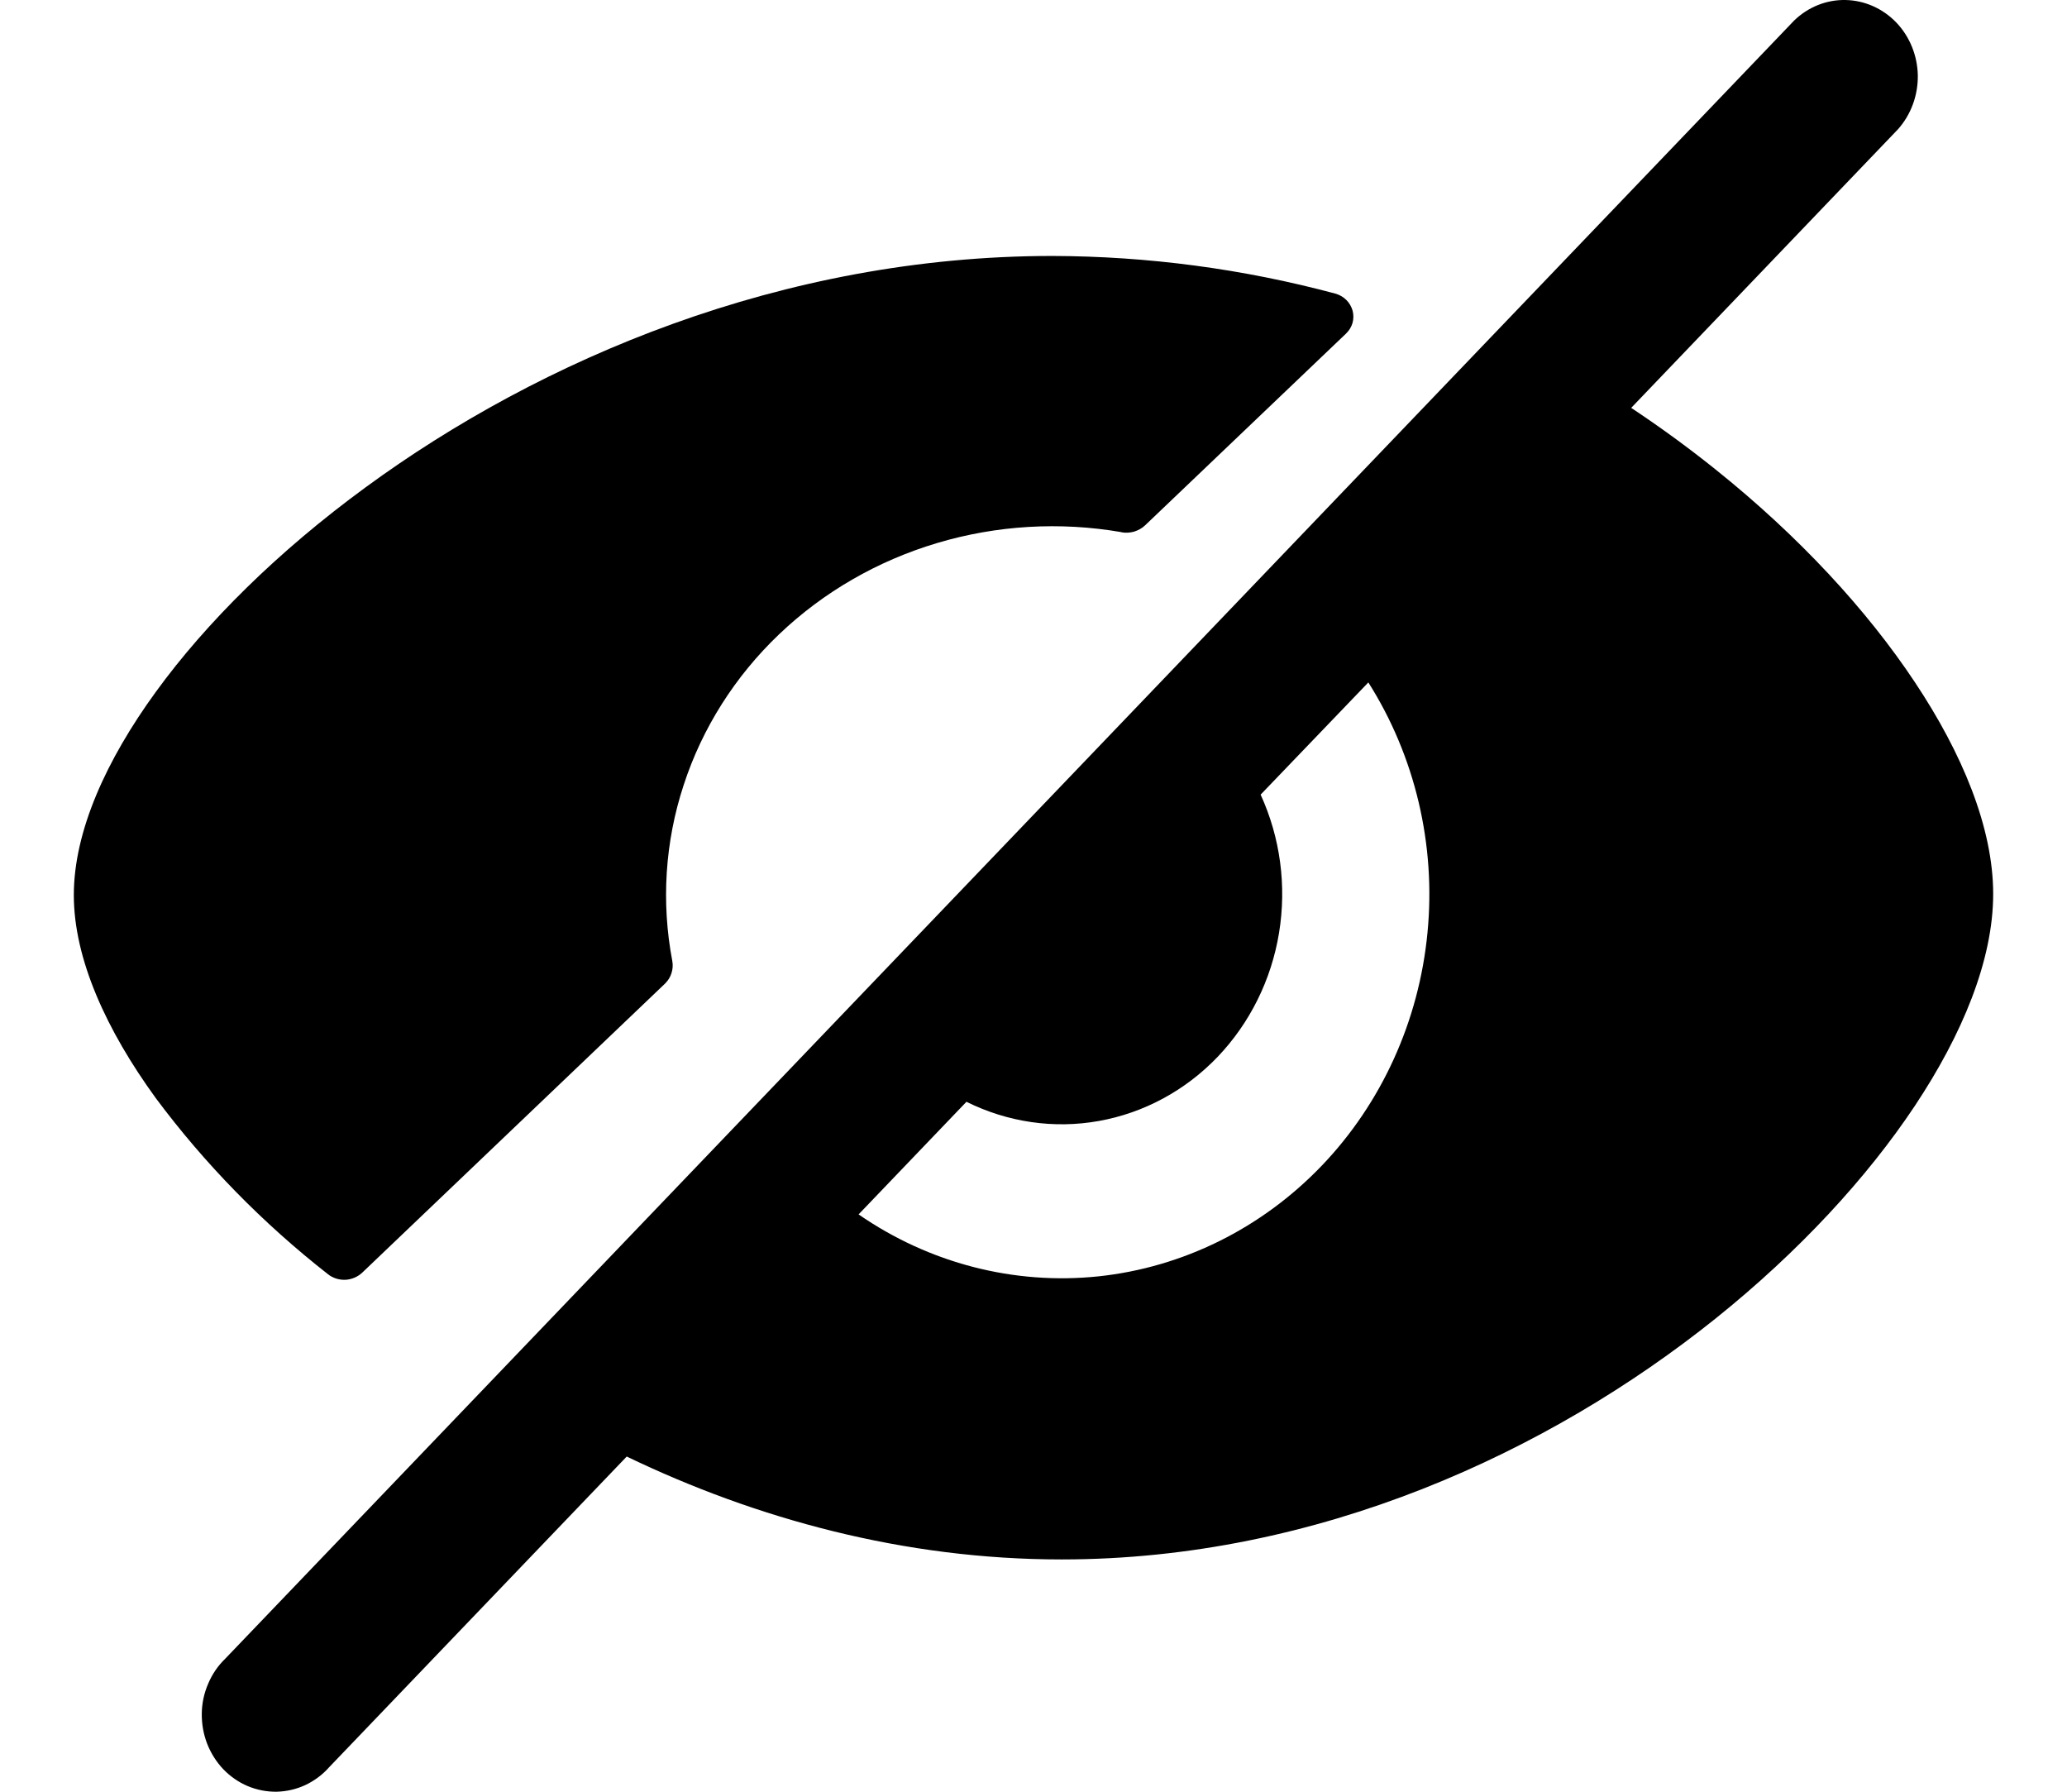 <svg width="15" height="13" viewBox="0 0 15 14" fill="none" xmlns="http://www.w3.org/2000/svg">
<path fill-rule="evenodd" clip-rule="evenodd" d="M14.257 1.009C14.358 0.895 14.413 0.745 14.411 0.589C14.408 0.434 14.348 0.286 14.243 0.176C14.137 0.066 13.995 0.003 13.846 9.34776e-05C13.697 -0.003 13.553 0.055 13.444 0.161L1.183 12.961C1.126 13.016 1.081 13.082 1.05 13.156C1.018 13.229 1.001 13.309 1 13.389C0.999 13.47 1.013 13.55 1.042 13.625C1.071 13.699 1.114 13.767 1.168 13.824C1.223 13.881 1.288 13.926 1.359 13.956C1.431 13.986 1.508 14.001 1.585 14C1.662 13.998 1.738 13.981 1.809 13.948C1.879 13.915 1.943 13.868 1.995 13.809L4.321 11.381C5.331 11.867 6.488 12.185 7.72 12.185C9.726 12.185 11.53 11.344 12.83 10.303C13.481 9.781 14.015 9.202 14.389 8.639C14.757 8.085 15 7.504 15 6.985C15 6.466 14.757 5.885 14.389 5.332C14.015 4.768 13.481 4.189 12.83 3.668C12.623 3.502 12.402 3.34 12.171 3.187L14.257 1.009ZM10.118 5.331L9.275 6.209C9.429 6.545 9.479 6.922 9.419 7.289C9.359 7.656 9.191 7.994 8.939 8.258C8.687 8.521 8.363 8.696 8.011 8.759C7.66 8.822 7.298 8.769 6.976 8.609L6.133 9.489C6.686 9.871 7.348 10.042 8.008 9.973C8.667 9.903 9.283 9.598 9.752 9.109C10.221 8.62 10.513 7.976 10.579 7.288C10.646 6.6 10.482 5.908 10.116 5.331" fill="black"/>
<path d="M8.187 4.159C8.22 4.165 8.254 4.163 8.286 4.154C8.318 4.144 8.348 4.128 8.372 4.105L9.942 2.607C9.966 2.584 9.984 2.555 9.993 2.524C10.002 2.493 10.002 2.459 9.994 2.428C9.985 2.396 9.968 2.367 9.945 2.344C9.921 2.32 9.891 2.303 9.858 2.294C9.138 2.101 8.395 2.002 7.647 2C5.54 2 3.645 2.808 2.28 3.808C1.595 4.309 1.034 4.865 0.641 5.406C0.254 5.938 0 6.495 0 6.994C0 7.493 0.255 8.05 0.641 8.581C1.024 9.095 1.476 9.557 1.987 9.957C2.025 9.987 2.074 10.002 2.123 10C2.172 9.997 2.219 9.977 2.254 9.944L4.621 7.685C4.644 7.662 4.662 7.634 4.671 7.603C4.681 7.572 4.683 7.54 4.677 7.508C4.59 7.05 4.62 6.578 4.766 6.134C4.911 5.689 5.167 5.285 5.512 4.956C5.858 4.626 6.281 4.382 6.747 4.243C7.213 4.104 7.707 4.075 8.187 4.158" fill="black"/>
</svg>
